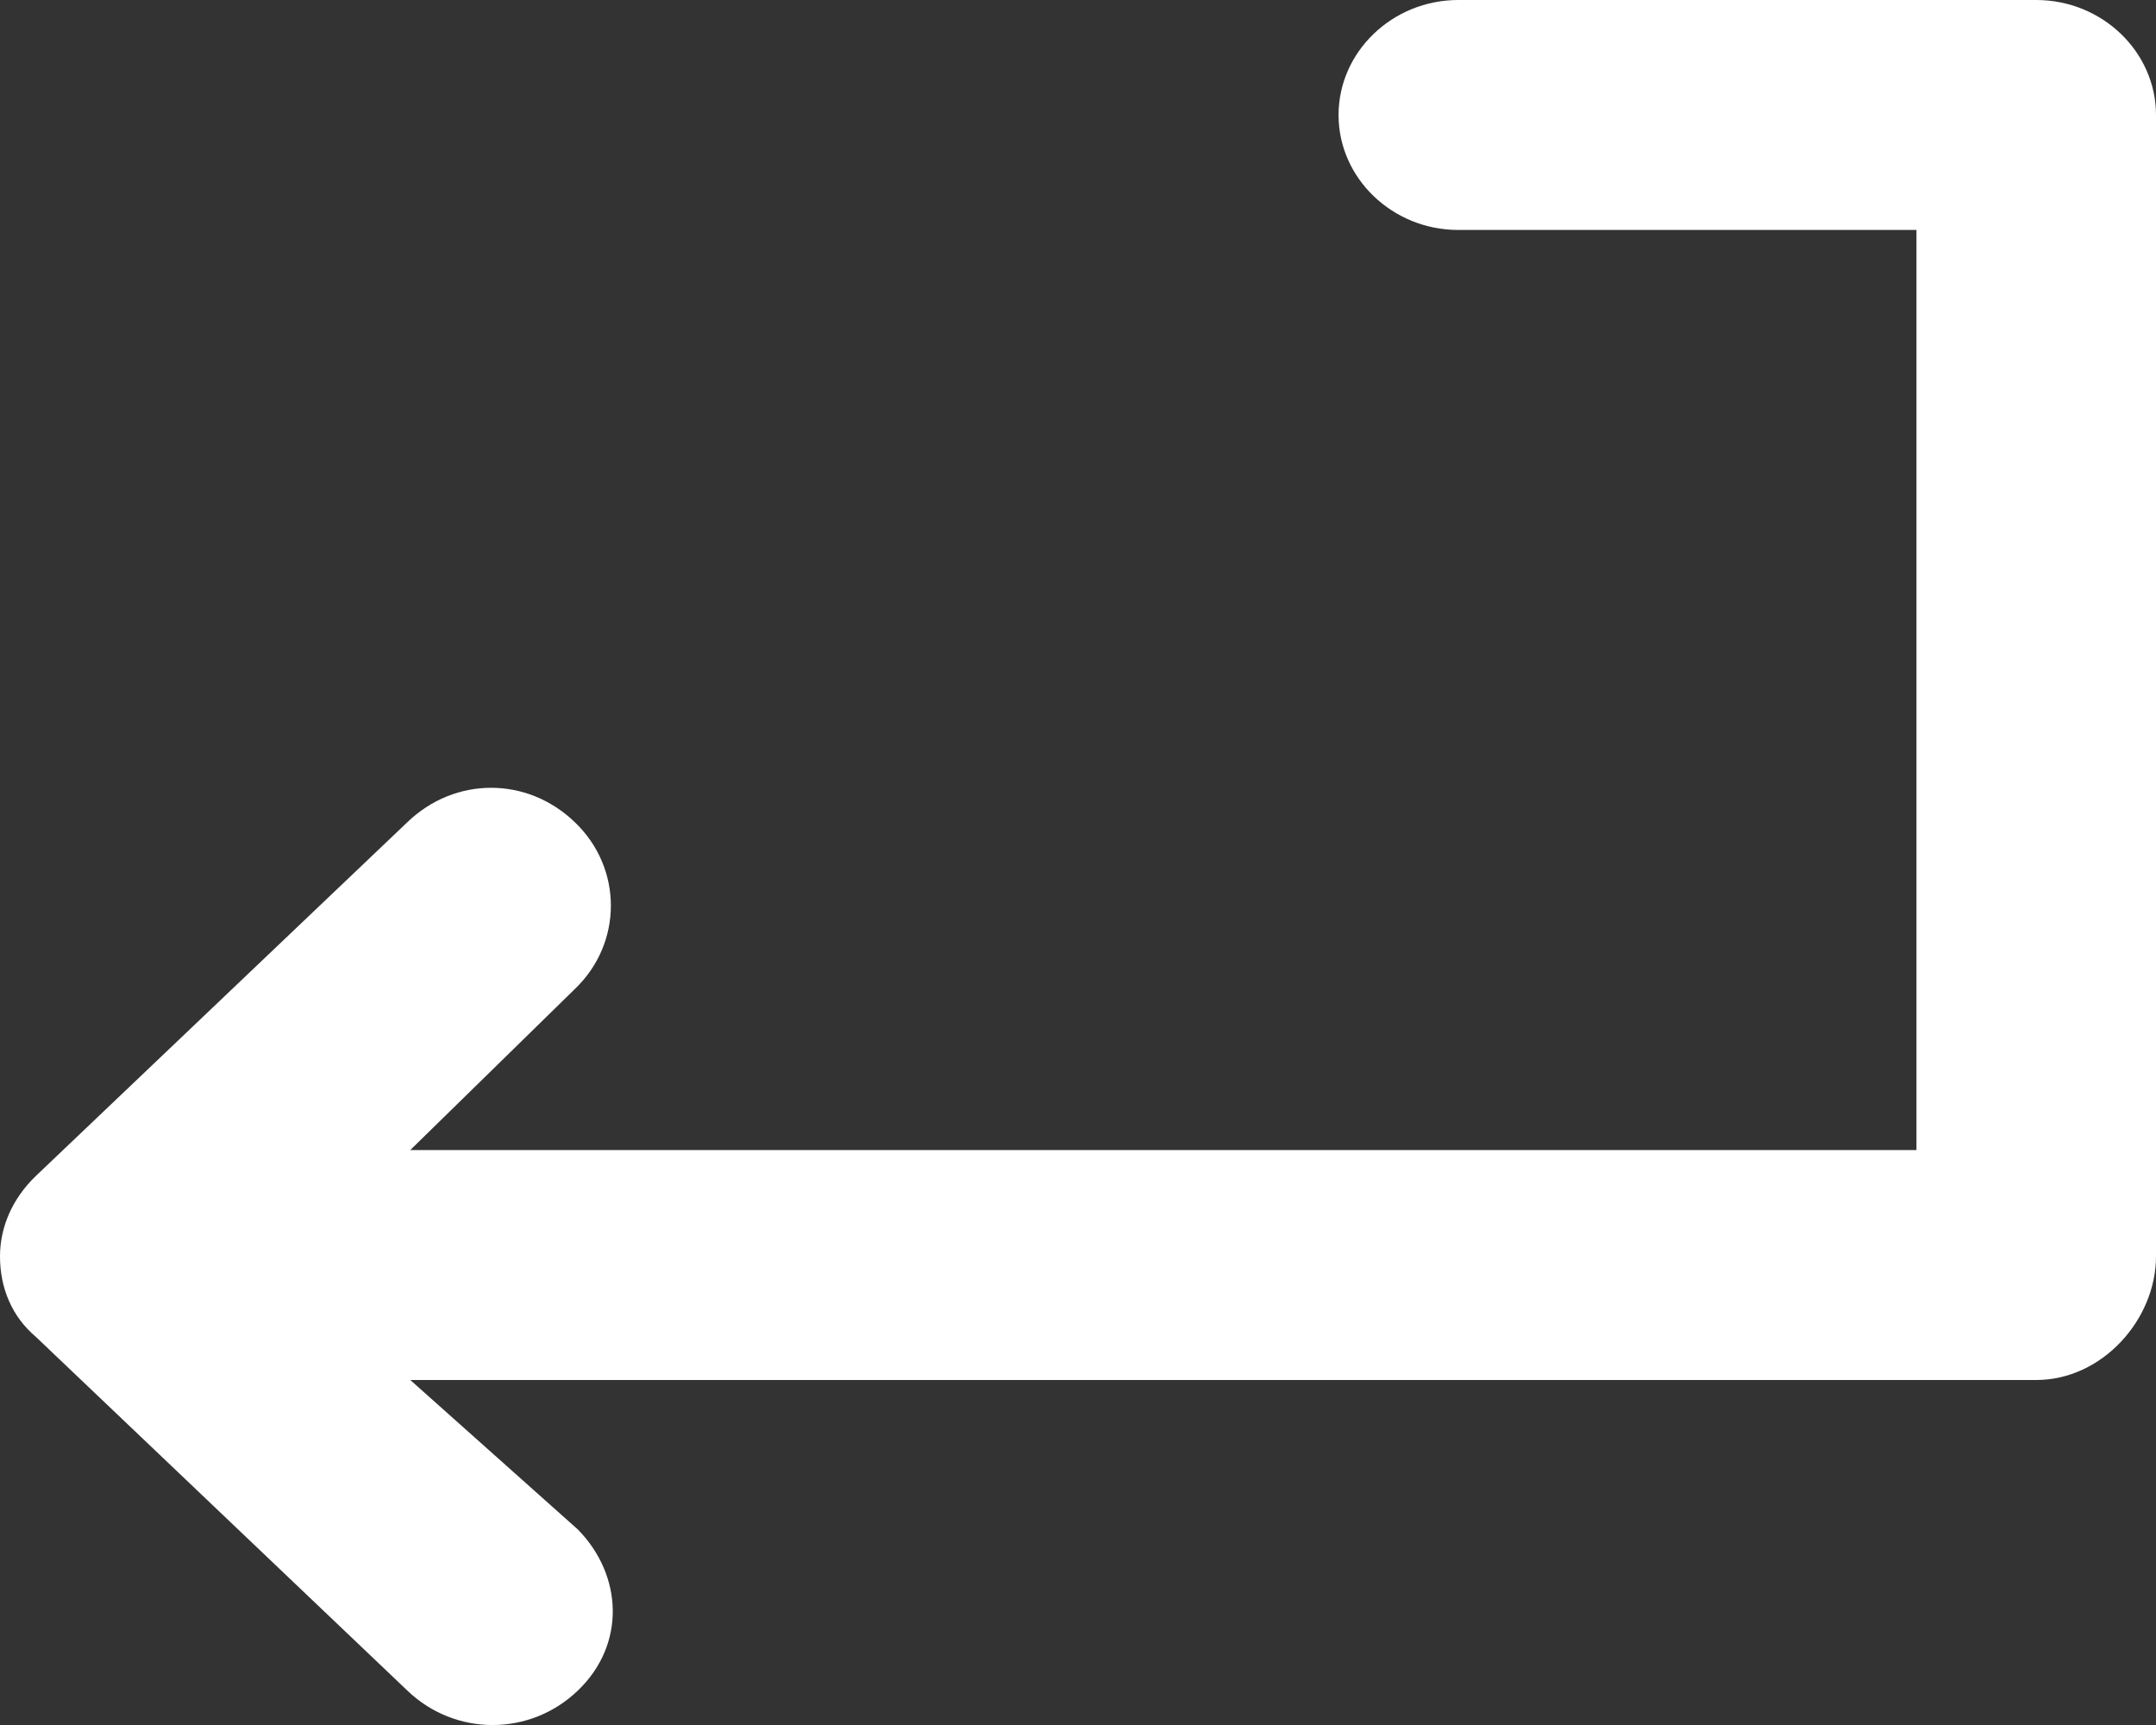 <svg width="20" height="16" viewBox="0 0 20 16" fill="none" xmlns="http://www.w3.org/2000/svg">
<rect x="0" y="0" width="20" height="16" fill="#333333" stroke="none"/>
<path d="M20 11.653V1.067C20 0.48 19.5 0 18.889 0H13.528C12.917 0 12.417 0.48 12.417 1.067C12.417 1.653 12.917 2.133 13.528 2.133H17.778V10.667H3.806L5.333 9.173C5.778 8.747 5.778 8.053 5.333 7.627C5.111 7.413 4.833 7.307 4.556 7.307C4.278 7.307 4 7.413 3.778 7.627L0.333 10.907C0.111 11.12 0 11.387 0 11.653C0 11.947 0.111 12.213 0.333 12.4L3.778 15.68C4.222 16.107 4.917 16.107 5.361 15.68C5.806 15.253 5.778 14.613 5.361 14.187L3.806 12.8H18.889C19.5 12.8 20 12.24 20 11.653Z" fill="white"/>
</svg>

